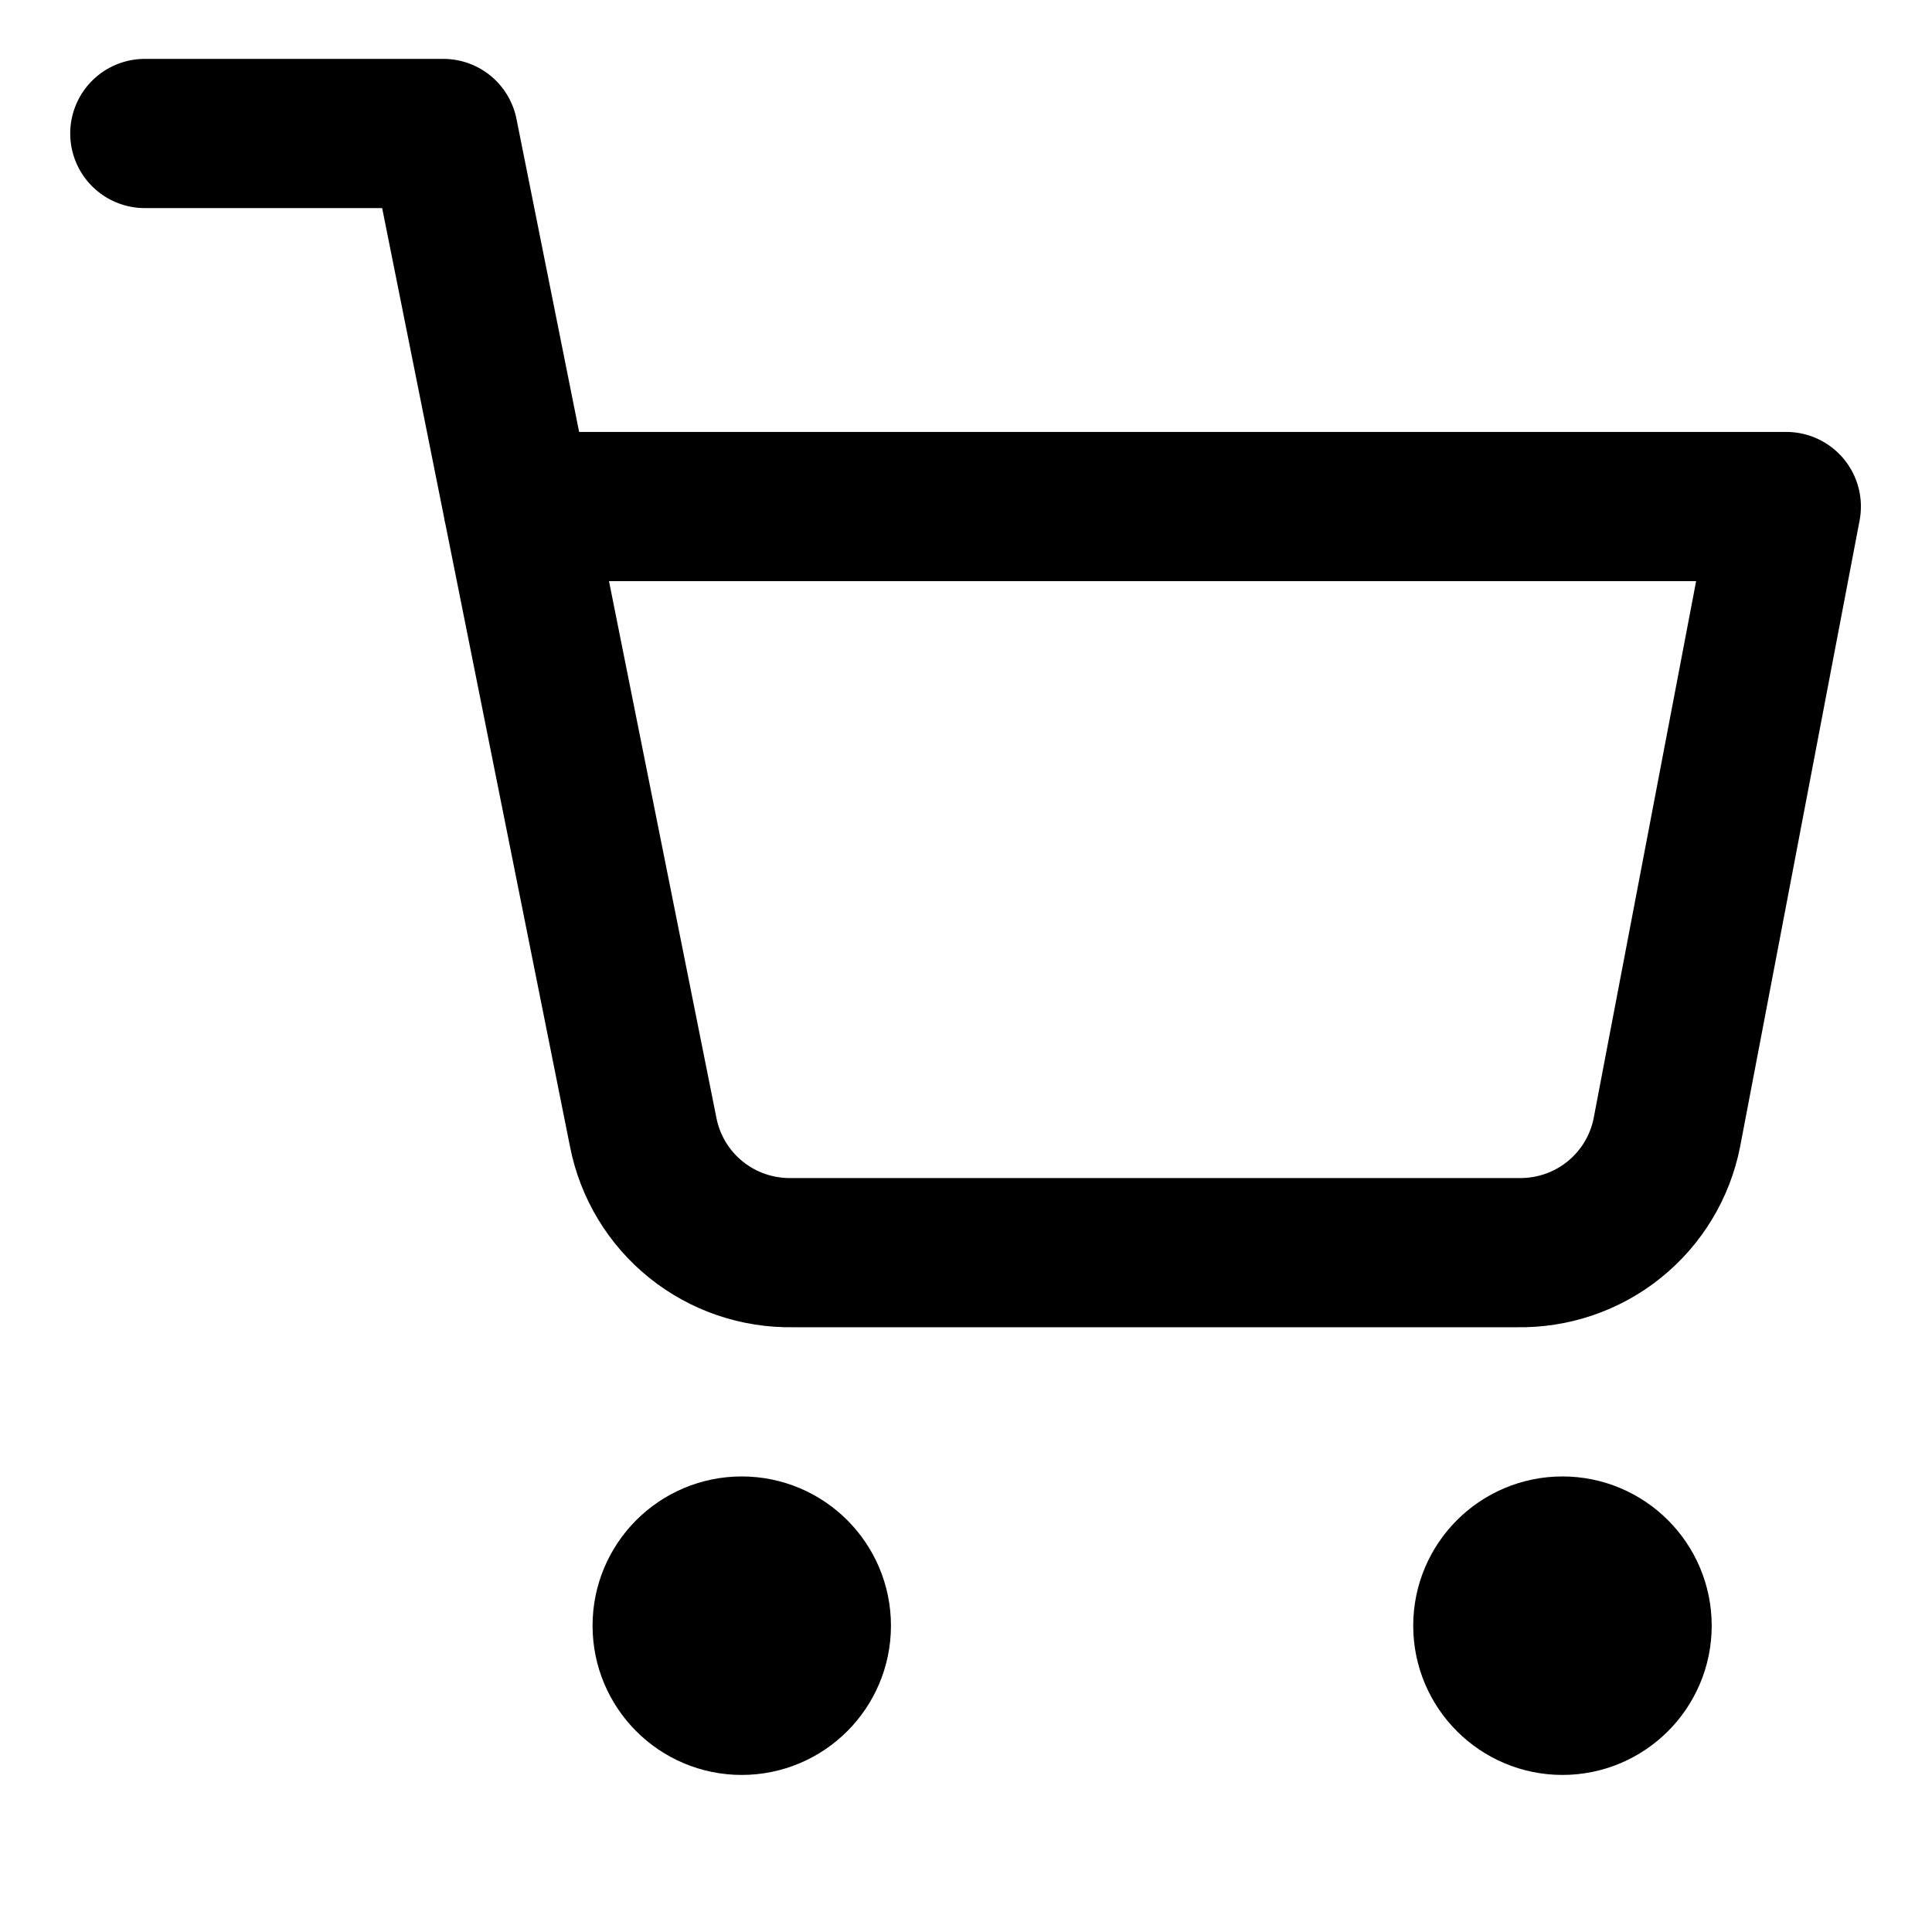 <svg width="22" height="22" viewBox="0 0 22 22" fill="none" xmlns="http://www.w3.org/2000/svg">
<path d="M8.446 19.362C8.916 19.362 9.296 18.981 9.296 18.512C9.296 18.043 8.916 17.662 8.446 17.662C7.977 17.662 7.597 18.043 7.597 18.512C7.597 18.981 7.977 19.362 8.446 19.362Z" stroke="black" stroke-width="1.699" stroke-linecap="round" stroke-linejoin="round"/>
<path d="M17.792 19.362C18.261 19.362 18.642 18.981 18.642 18.512C18.642 18.043 18.261 17.662 17.792 17.662C17.323 17.662 16.942 18.043 16.942 18.512C16.942 18.981 17.323 19.362 17.792 19.362Z" stroke="black" stroke-width="1.699" stroke-linecap="round" stroke-linejoin="round"/>
<path d="M1.649 1.52H5.048L7.325 12.896C7.402 13.287 7.615 13.639 7.926 13.889C8.237 14.139 8.625 14.271 9.024 14.264H17.282C17.681 14.271 18.07 14.139 18.38 13.889C18.691 13.639 18.904 13.287 18.981 12.896L20.341 5.768H5.897" stroke="black" stroke-width="1.699" stroke-linecap="round" stroke-linejoin="round"/>
</svg>
